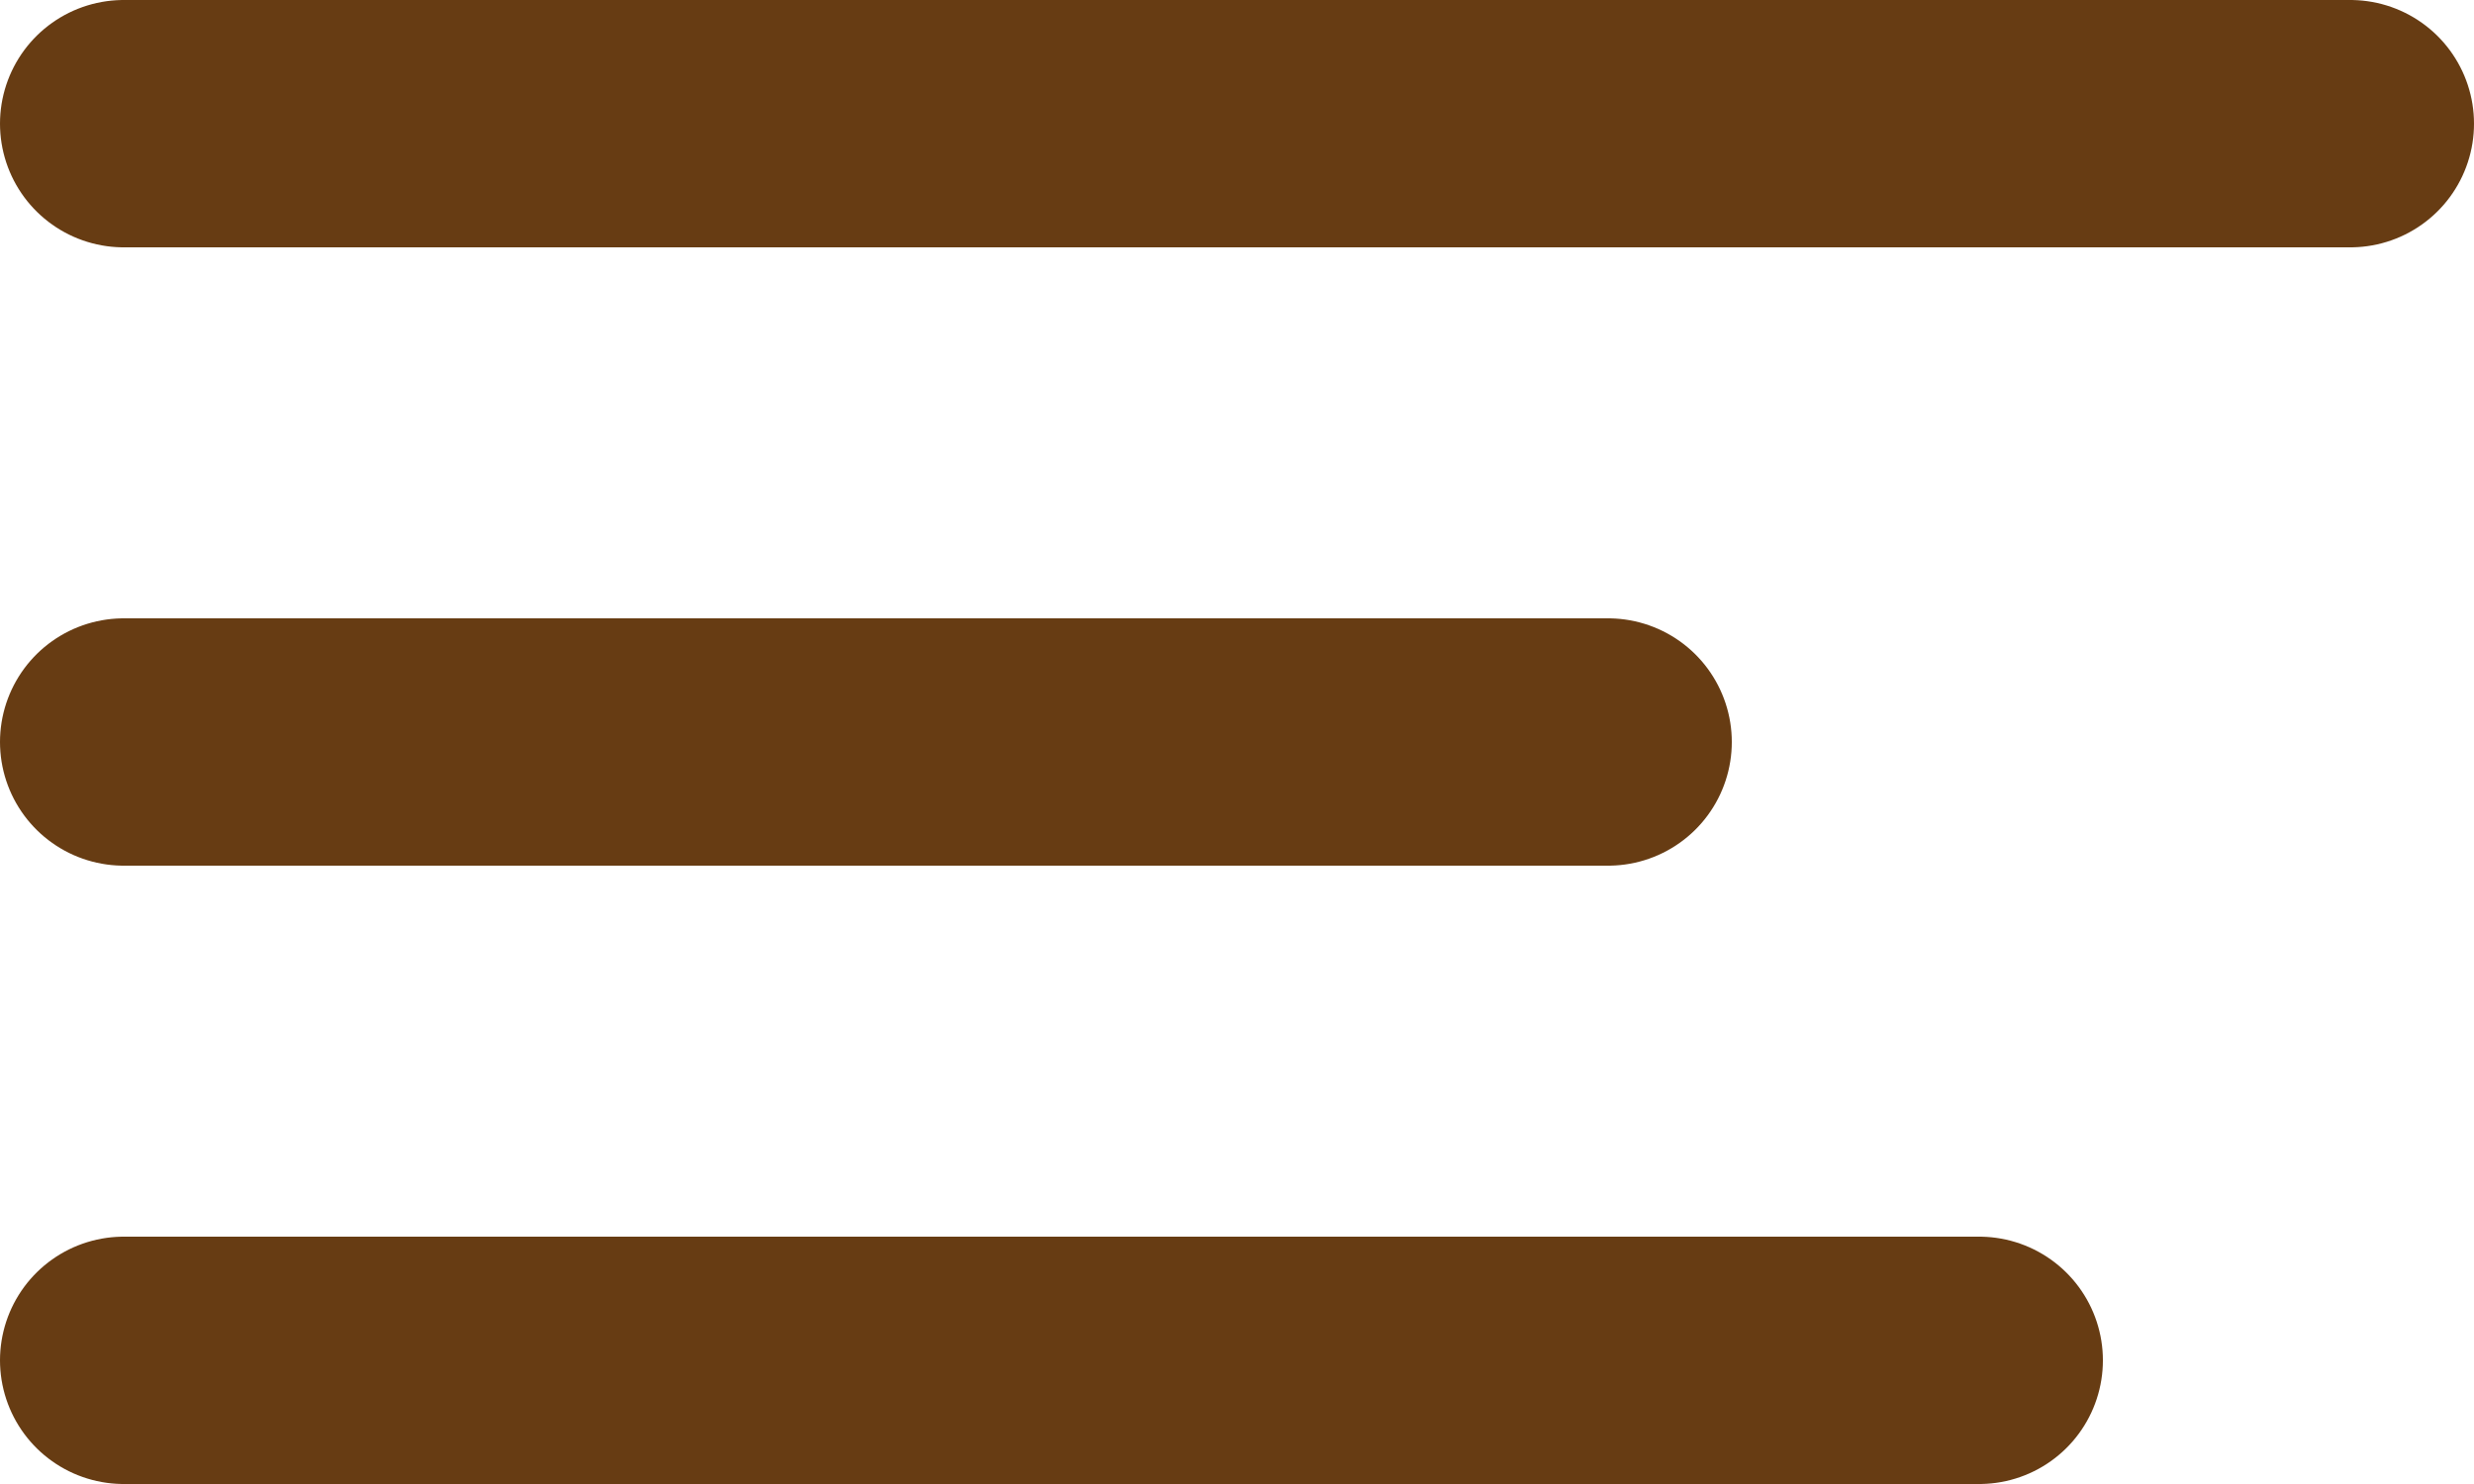 <svg width="20" height="12" viewBox="0 0 20 12" fill="none" xmlns="http://www.w3.org/2000/svg">
<line x1="1" y1="1" x2="19" y2="1" stroke="#673C13" stroke-width="2" stroke-linecap="round"/>
<line x1="1" y1="6" x2="13" y2="6" stroke="#673C13" stroke-width="2" stroke-linecap="round"/>
<line x1="1" y1="11" x2="16" y2="11" stroke="#673C13" stroke-width="2" stroke-linecap="round"/>
</svg>
